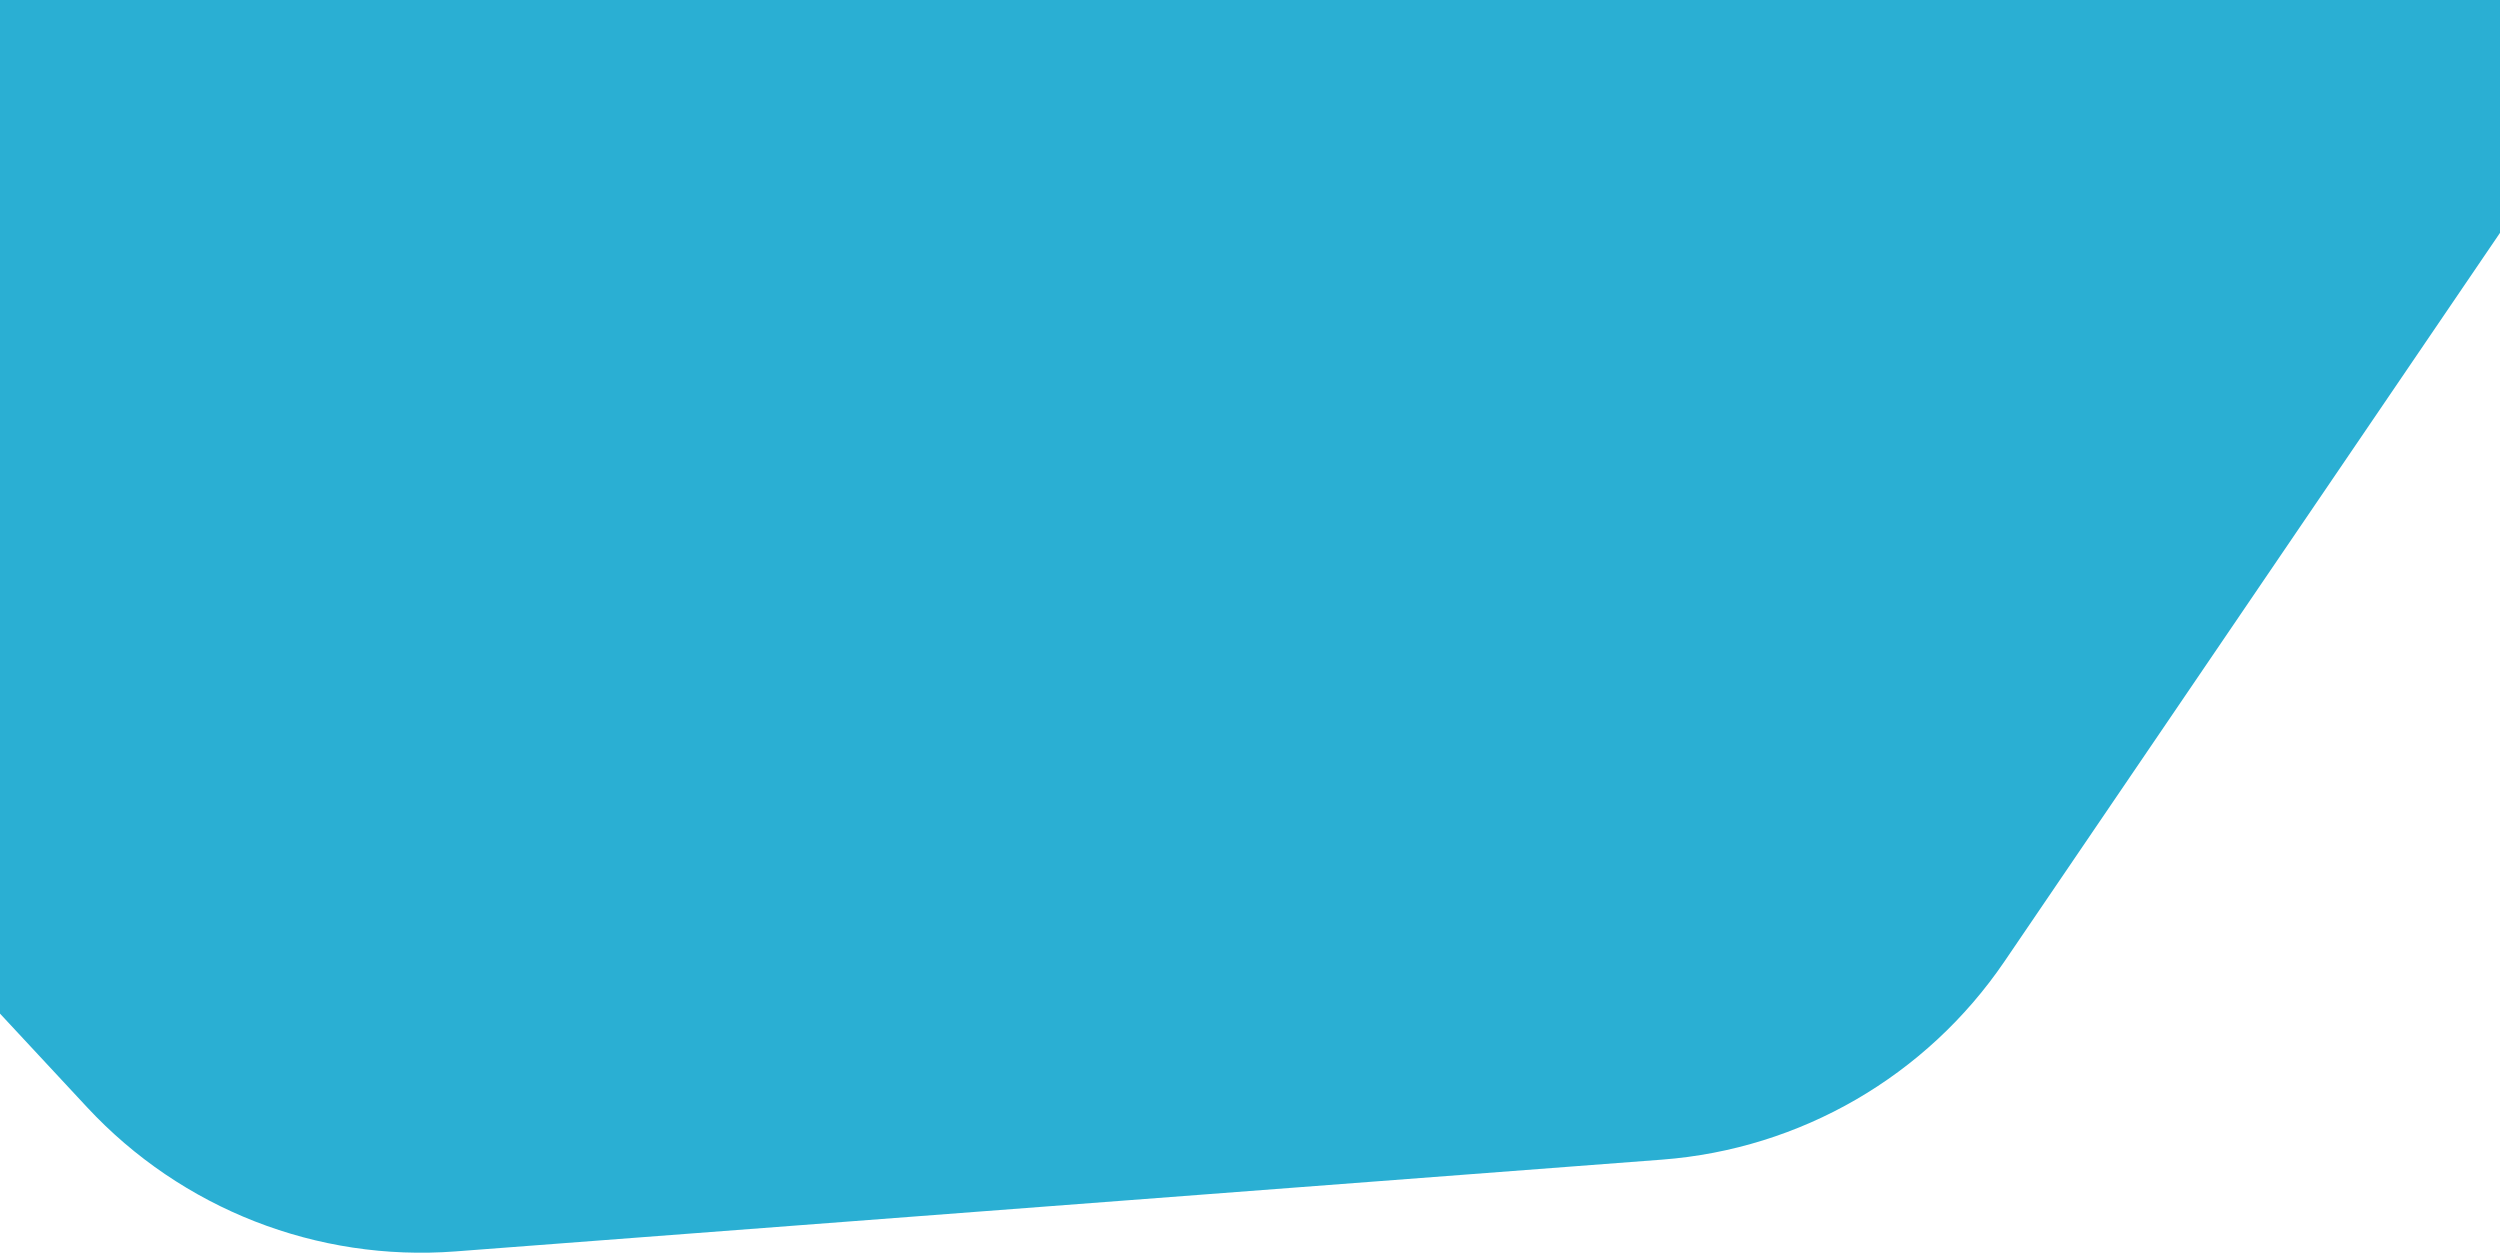 <svg width="1920" height="963" viewBox="0 0 1920 963" fill="none" xmlns="http://www.w3.org/2000/svg">
<path d="M-518.337 -1039.47C-502.58 -1144.82 -439.712 -1237.25 -347.528 -1290.61L456.849 -1756.22C549.033 -1809.58 660.499 -1818.06 759.693 -1779.26L1625.24 -1440.67C1724.44 -1401.87 1800.56 -1320.01 1832.07 -1218.26L2107.02 -330.447C2138.53 -228.7 2121.99 -118.143 2062.09 -30.07L1539.39 738.437C1479.49 826.51 1382.74 882.513 1276.53 890.591L349.795 961.086C243.588 969.165 139.482 928.441 66.947 850.443L-565.981 169.841C-638.516 91.842 -671.586 -14.942 -655.829 -120.284L-518.337 -1039.47Z" fill="#2AAFD3"/>
</svg>
